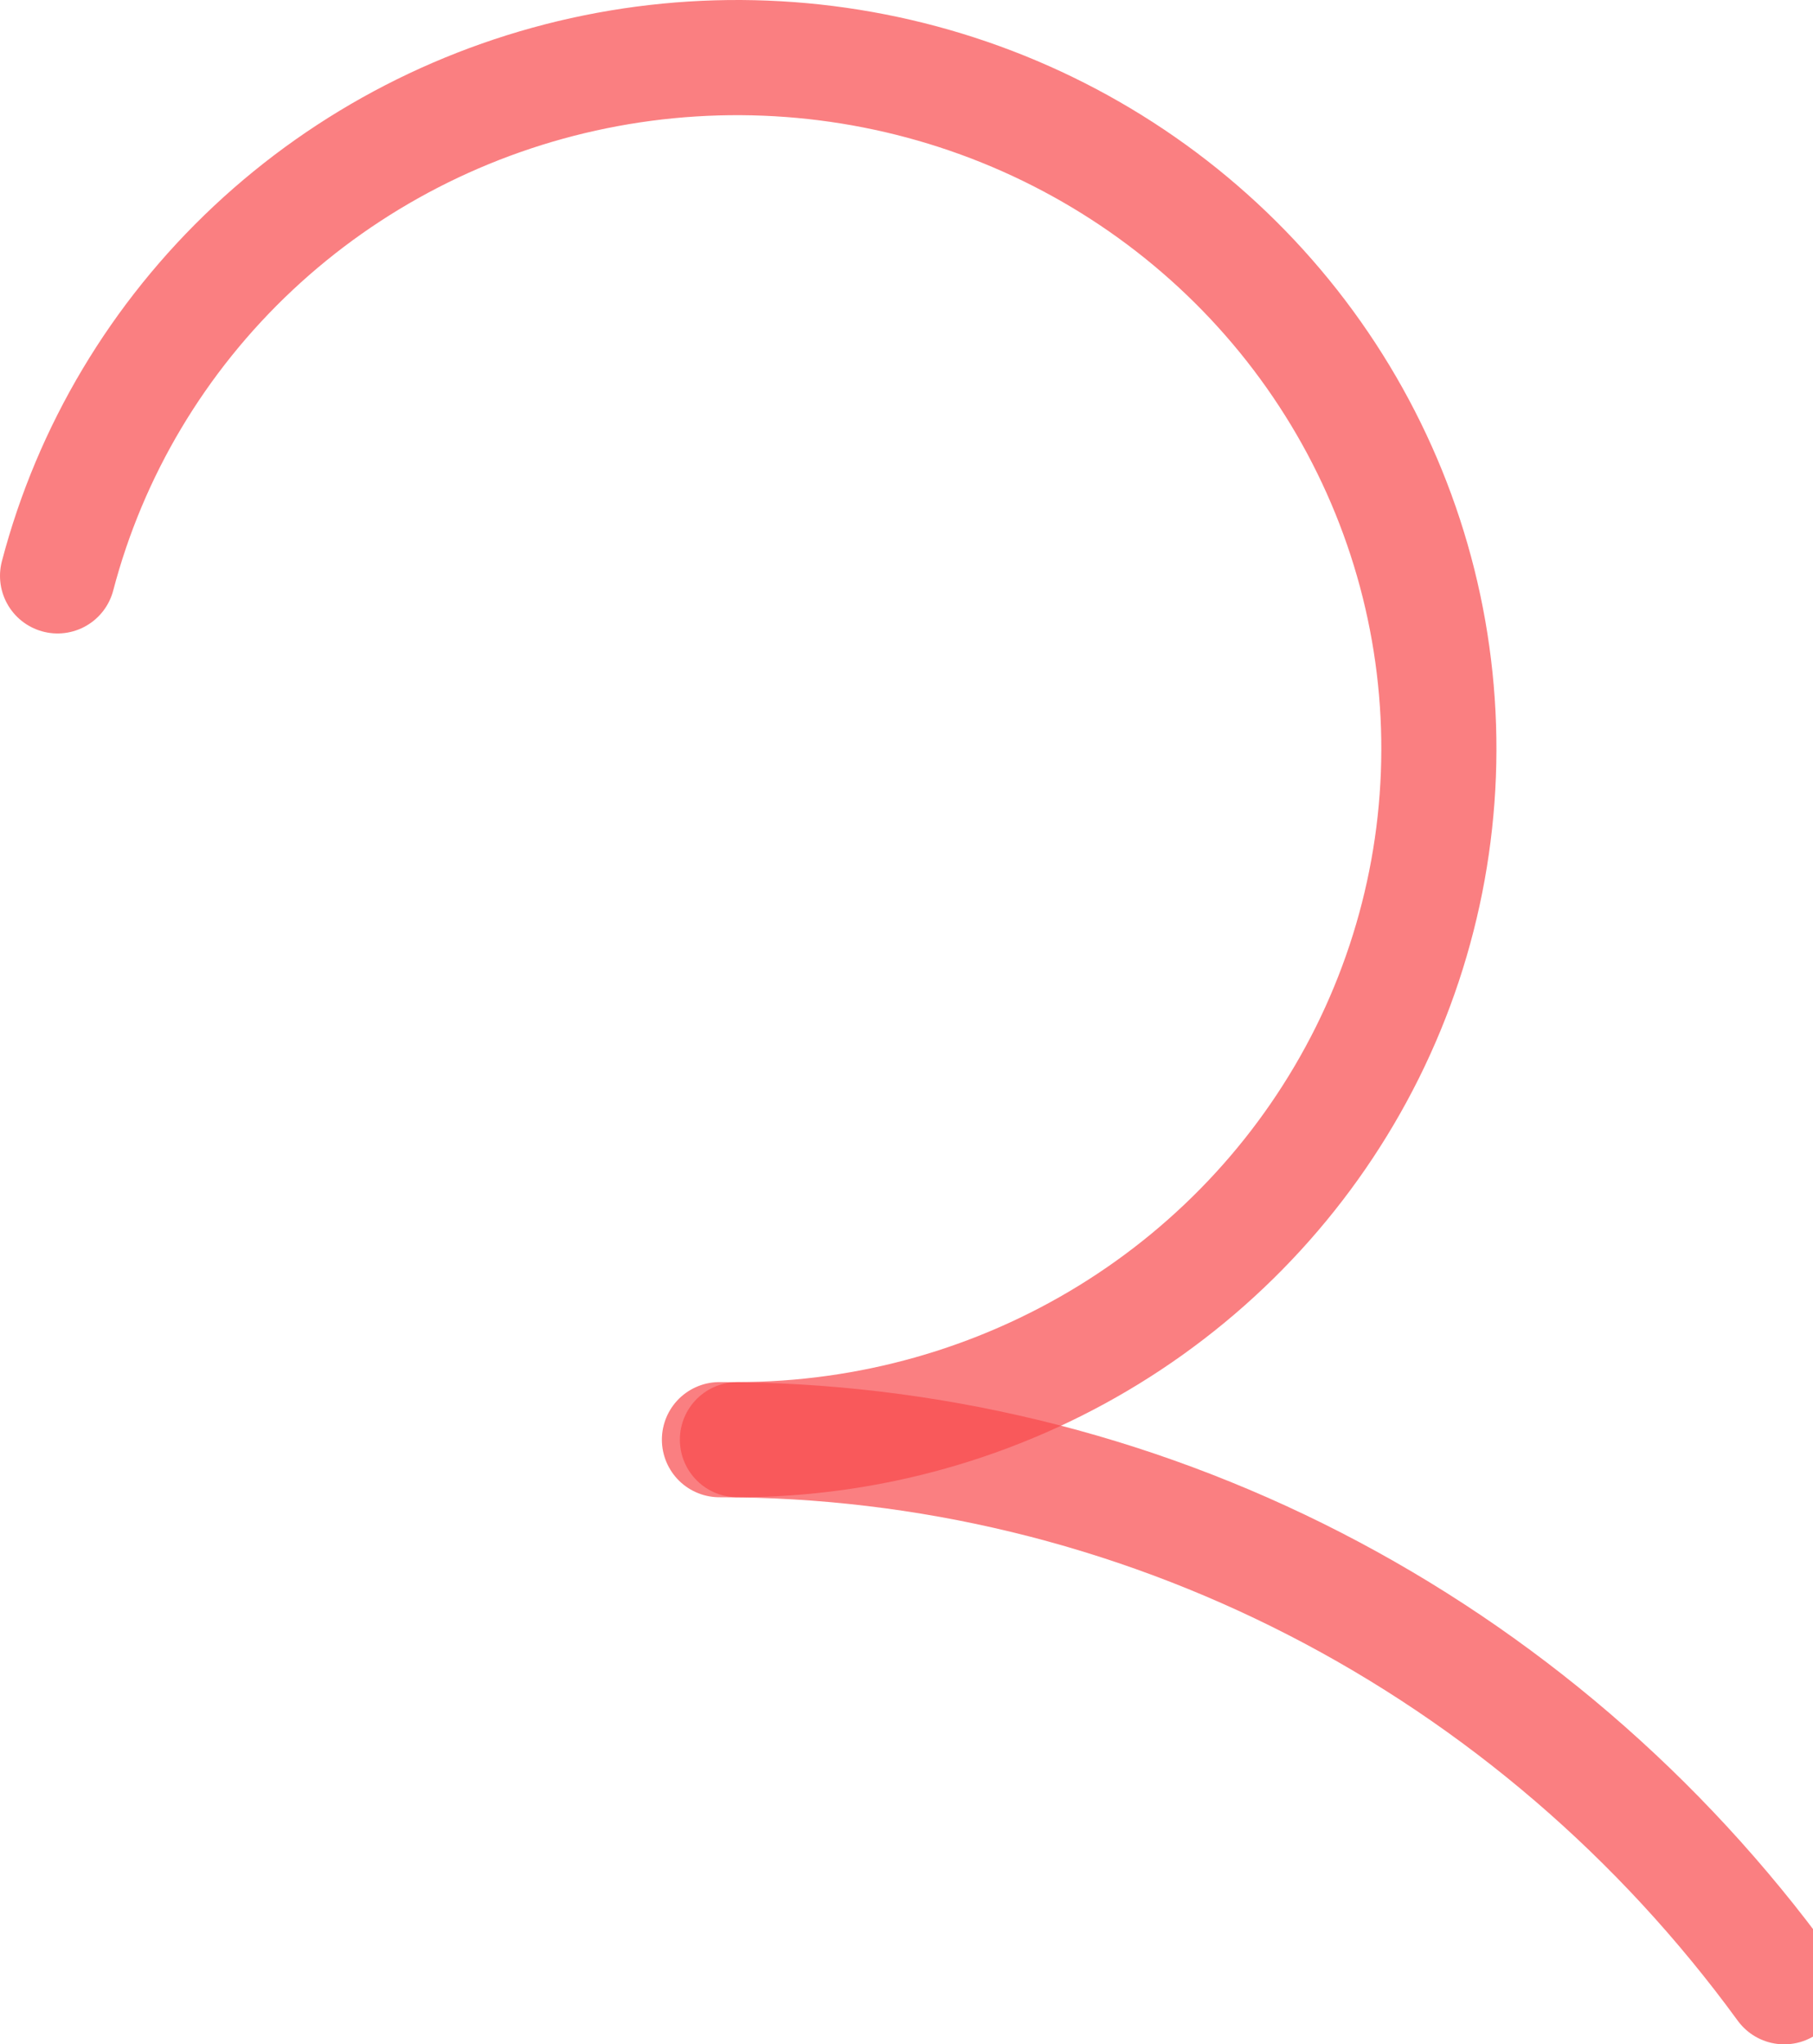 <svg width="63" height="71" viewBox="0 0 63 71" fill="none" xmlns="http://www.w3.org/2000/svg">
<path d="M25 50C32.181 49.995 39.264 51.709 45.687 55.007C52.11 58.305 57.696 63.097 62 69" stroke="#F9494C" stroke-opacity="0.7" stroke-width="4" stroke-linecap="round" stroke-linejoin="round"/>
<path d="M2 20C3.14 15.654 5.496 11.71 8.799 8.616C12.103 5.521 16.222 3.401 20.689 2.494C25.155 1.588 29.791 1.933 34.069 3.489C38.346 5.045 42.095 7.751 44.889 11.298C47.683 14.846 49.41 19.093 49.873 23.558C50.337 28.023 49.52 32.527 47.514 36.558C45.507 40.588 42.393 43.985 38.524 46.361C34.654 48.737 30.186 49.998 25.625 50" stroke="#F9494C" stroke-opacity="0.7" stroke-width="4" stroke-linecap="round" stroke-linejoin="round"/>
</svg>
